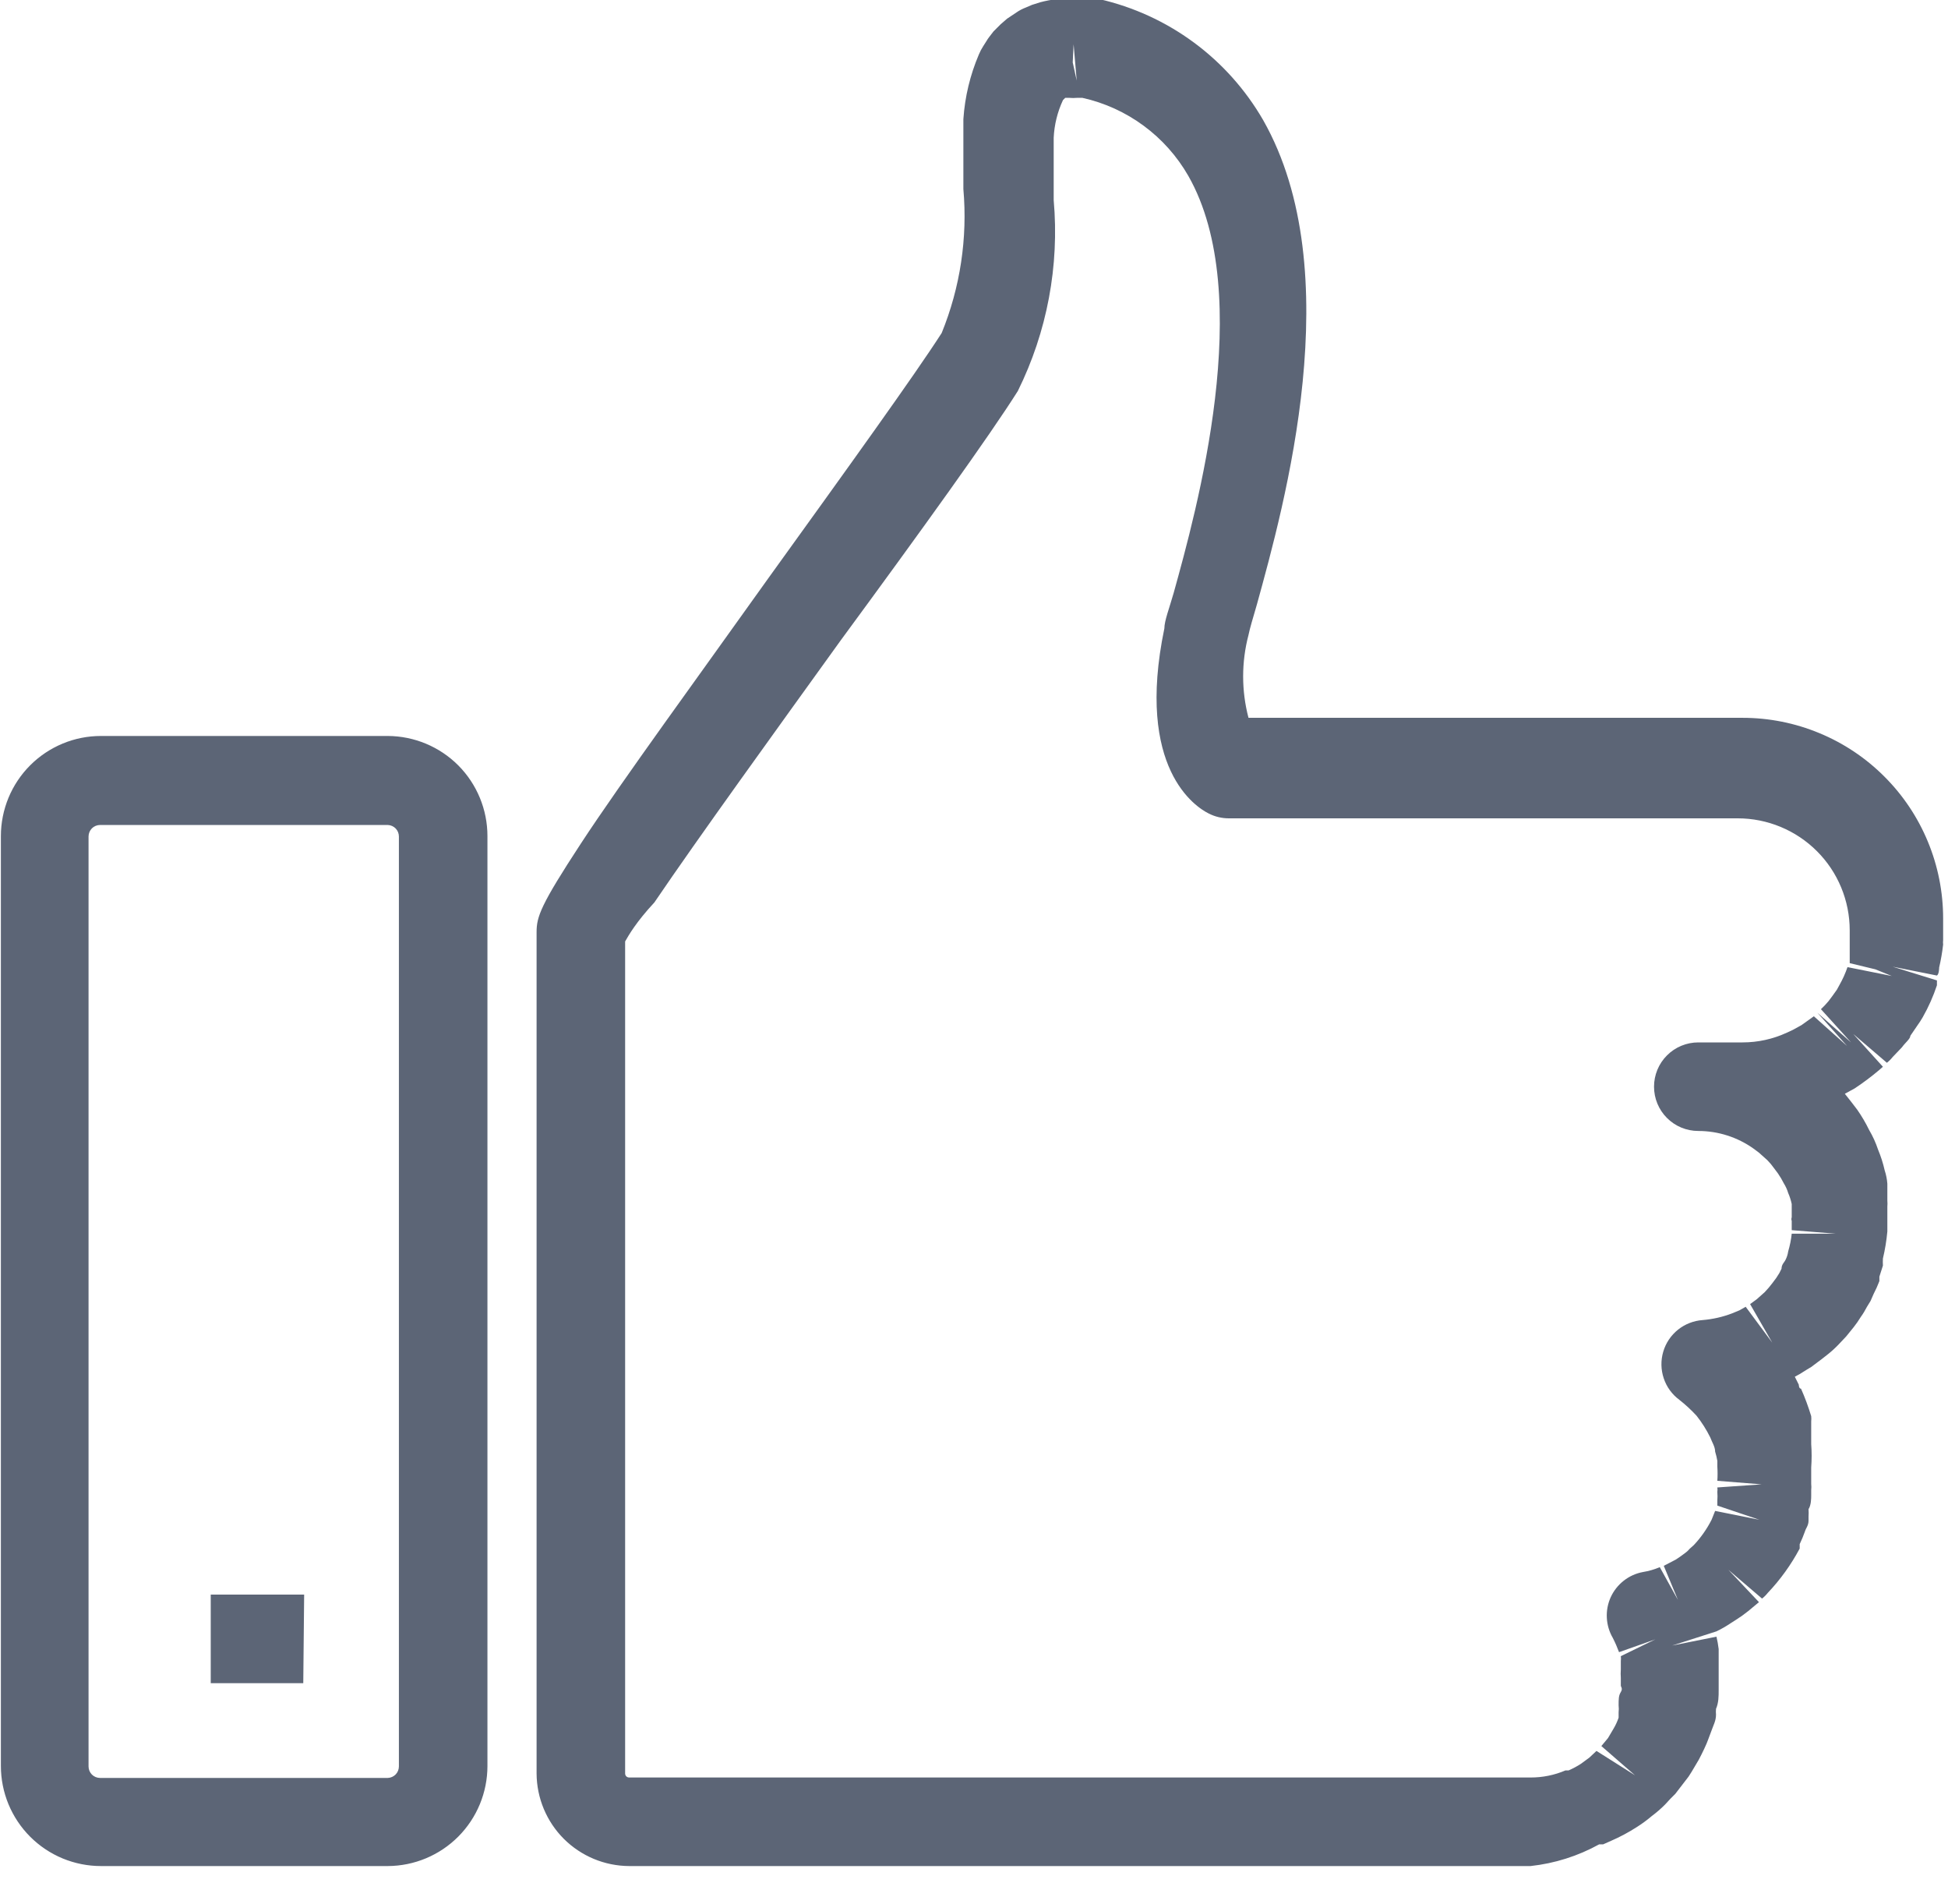 <svg width="44" height="43" viewBox="0 0 44 43" fill="none" xmlns="http://www.w3.org/2000/svg">
<path d="M34.57 42.14H14.21C13.656 42.137 13.127 41.916 12.735 41.525C12.344 41.134 12.123 40.603 12.12 40.05V21.05C12.12 20.7 12.21 20.44 13.12 19.05C14.03 17.66 15.85 15.17 17.36 13.05C19.14 10.58 20.66 8.47 21.27 7.52C21.689 6.491 21.857 5.377 21.76 4.27C21.76 3.71 21.76 3.19 21.76 2.69C21.794 2.187 21.912 1.694 22.11 1.23C22.137 1.164 22.171 1.1 22.21 1.04L22.28 0.93C22.298 0.899 22.318 0.868 22.34 0.84L22.44 0.71L22.5 0.65L22.6 0.55L22.75 0.42L22.96 0.28C23.025 0.235 23.096 0.198 23.17 0.17L23.31 0.11L23.5 0.05C23.618 0.019 23.739 -0.004 23.86 -0.02H24.31H24.55H24.83C25.601 0.156 26.328 0.489 26.965 0.959C27.602 1.429 28.134 2.025 28.53 2.71C30.48 6.14 29.01 11.4 28.39 13.65C28.3 13.96 28.23 14.19 28.2 14.34C28.039 14.953 28.039 15.597 28.2 16.21H39.36C39.955 16.21 40.544 16.327 41.093 16.555C41.643 16.782 42.143 17.116 42.563 17.537C42.984 17.957 43.318 18.457 43.545 19.006C43.773 19.556 43.89 20.145 43.89 20.74V20.99C43.89 21.05 43.89 21.14 43.89 21.23C43.886 21.263 43.886 21.297 43.89 21.33C43.87 21.505 43.84 21.678 43.8 21.85C43.8 21.85 43.8 22 43.75 22.03L42.75 21.83L43.75 22.14V22.25C43.667 22.5 43.56 22.741 43.43 22.97C43.39 23.039 43.347 23.106 43.3 23.17L43.15 23.39C43.15 23.46 43.03 23.55 42.96 23.65L42.75 23.87C42.712 23.918 42.668 23.962 42.62 24L41.86 23.35L42.53 24.09L42.45 24.16C42.272 24.311 42.085 24.451 41.89 24.58L41.67 24.7L41.82 24.89L41.95 25.06C42.052 25.206 42.142 25.36 42.22 25.52C42.302 25.659 42.369 25.807 42.42 25.96C42.483 26.112 42.534 26.269 42.57 26.43C42.602 26.527 42.622 26.628 42.63 26.73C42.63 26.78 42.63 26.86 42.63 26.94C42.63 27.02 42.63 27.05 42.63 27.11C42.634 27.157 42.634 27.203 42.63 27.25C42.63 27.25 42.63 27.36 42.63 27.43V27.81C42.611 28.015 42.578 28.219 42.53 28.42C42.527 28.473 42.527 28.527 42.53 28.58L42.45 28.83V28.93C42.413 29.029 42.369 29.126 42.32 29.22L42.25 29.38L42.17 29.51C42.129 29.59 42.083 29.667 42.03 29.74C41.981 29.82 41.928 29.897 41.87 29.97L41.7 30.18L41.53 30.36C41.455 30.439 41.375 30.512 41.29 30.58L41.15 30.69L40.91 30.87L40.81 30.93L40.65 31.03L40.54 31.09L40.63 31.27C40.63 31.27 40.63 31.36 40.68 31.36C40.77 31.562 40.846 31.769 40.91 31.98C40.914 32.02 40.914 32.06 40.91 32.1V32.22V32.35V32.46C40.91 32.51 40.91 32.56 40.91 32.61C40.923 32.786 40.923 32.964 40.91 33.14V33.51C40.915 33.556 40.915 33.603 40.91 33.65C40.91 33.65 40.91 33.71 40.91 33.77C40.91 33.83 40.91 33.99 40.85 34.08C40.854 34.137 40.854 34.194 40.85 34.25V34.34C40.85 34.45 40.79 34.51 40.77 34.58C40.735 34.679 40.695 34.776 40.65 34.87C40.65 34.87 40.65 34.96 40.65 34.97C40.456 35.334 40.214 35.671 39.93 35.97C39.892 36.018 39.848 36.062 39.8 36.1L39.04 35.45L39.73 36.18L39.49 36.38C39.401 36.452 39.307 36.519 39.21 36.58L39.1 36.65C38.995 36.721 38.885 36.785 38.77 36.84L37.77 37.16L38.77 36.96C38.792 37.052 38.809 37.146 38.82 37.24C38.82 37.24 38.82 37.37 38.82 37.45C38.82 37.53 38.82 37.68 38.82 37.76V38.16C38.82 38.31 38.82 38.45 38.76 38.59C38.756 38.633 38.756 38.677 38.76 38.72C38.76 38.86 38.7 38.96 38.67 39.05C38.64 39.14 38.61 39.2 38.58 39.29C38.55 39.38 38.45 39.59 38.37 39.74L38.21 40.01L38.14 40.12L37.84 40.51L37.73 40.62L37.61 40.75C37.517 40.844 37.416 40.931 37.31 41.01C37.203 41.101 37.089 41.185 36.97 41.26C36.785 41.379 36.591 41.483 36.39 41.57L36.21 41.65H36.12C35.641 41.915 35.114 42.081 34.57 42.14ZM14.12 21.26V40.05C14.12 40.074 14.13 40.097 14.146 40.114C14.163 40.13 14.186 40.14 14.21 40.14H34.57C34.842 40.141 35.11 40.087 35.36 39.98H35.43C35.527 39.938 35.621 39.888 35.71 39.83L35.9 39.69L36.06 39.54L36.93 40.09L36.17 39.43L36.32 39.25L36.45 39.03C36.495 38.954 36.531 38.873 36.56 38.79V38.67C36.566 38.617 36.566 38.563 36.56 38.51C36.56 38.37 36.56 38.29 36.61 38.21C36.66 38.13 36.61 38.09 36.61 38.07V37.89C36.605 37.827 36.605 37.763 36.61 37.7V37.59C36.61 37.59 36.61 37.53 36.61 37.51C36.615 37.473 36.615 37.437 36.61 37.4L37.39 37.02L36.57 37.31C36.529 37.201 36.483 37.094 36.43 36.99C36.349 36.852 36.302 36.695 36.294 36.535C36.285 36.374 36.316 36.214 36.382 36.068C36.449 35.922 36.55 35.794 36.677 35.695C36.803 35.596 36.952 35.529 37.11 35.5C37.241 35.479 37.368 35.442 37.49 35.39L37.9 36.13L37.58 35.36L37.85 35.22L37.94 35.16L38.05 35.08C38.091 35.052 38.128 35.019 38.16 34.98L38.26 34.89C38.42 34.72 38.554 34.528 38.66 34.32L38.74 34.12L39.74 34.32L38.79 34V33.89C38.795 33.823 38.795 33.757 38.79 33.69C38.795 33.657 38.795 33.623 38.79 33.59L39.79 33.52L38.79 33.44C38.797 33.334 38.797 33.227 38.79 33.12C38.79 33.12 38.79 33.03 38.79 32.99C38.778 32.919 38.761 32.849 38.74 32.78C38.74 32.67 38.67 32.57 38.63 32.46C38.544 32.286 38.44 32.122 38.32 31.97C38.2 31.84 38.069 31.719 37.93 31.61C37.766 31.488 37.643 31.319 37.579 31.125C37.514 30.931 37.51 30.721 37.568 30.525C37.625 30.329 37.742 30.155 37.902 30.027C38.061 29.9 38.256 29.824 38.46 29.81C38.686 29.791 38.908 29.741 39.12 29.66L39.29 29.59L39.43 29.51L40.03 30.32L39.53 29.45L39.68 29.34L39.86 29.18L39.95 29.08L40.03 28.98L40.12 28.86L40.19 28.75L40.24 28.65C40.24 28.55 40.31 28.5 40.33 28.45C40.361 28.391 40.381 28.326 40.39 28.26C40.429 28.129 40.456 27.996 40.47 27.86H41.47L40.47 27.78V27.57C40.46 27.544 40.46 27.516 40.47 27.49V27.33V27.19C40.452 27.104 40.425 27.02 40.39 26.94C40.367 26.863 40.333 26.789 40.29 26.72C40.252 26.644 40.208 26.57 40.16 26.5L40.07 26.38C40.025 26.316 39.975 26.256 39.92 26.2L39.73 26.03L39.61 25.94C39.245 25.68 38.808 25.54 38.36 25.54C38.095 25.54 37.84 25.435 37.653 25.247C37.465 25.06 37.36 24.805 37.36 24.54C37.36 24.275 37.465 24.02 37.653 23.833C37.84 23.645 38.095 23.54 38.36 23.54H39.36C39.706 23.54 40.047 23.465 40.36 23.32L40.49 23.26L40.69 23.15L40.97 22.95L41.72 23.62L41.05 22.87L41.81 23.54L41.13 22.79L41.22 22.7L41.3 22.61L41.39 22.49L41.49 22.35L41.55 22.24C41.622 22.113 41.682 21.979 41.73 21.84L42.73 22.04L42.36 21.89L41.78 21.75V21.6C41.78 21.53 41.78 21.43 41.78 21.34C41.78 21.25 41.78 21.24 41.78 21.23C41.78 21.22 41.78 21.14 41.78 21.13V21.01C41.78 20.339 41.514 19.695 41.039 19.221C40.565 18.747 39.921 18.48 39.25 18.48H27.76C27.6 18.481 27.442 18.443 27.3 18.37C27.02 18.23 25.64 17.37 26.3 14.19C26.3 14.02 26.41 13.74 26.51 13.39C27.02 11.55 28.38 6.67 26.84 3.97C26.586 3.527 26.242 3.141 25.83 2.838C25.419 2.535 24.949 2.321 24.45 2.21H24.32C24.267 2.215 24.213 2.215 24.16 2.21H24.06L24.01 2.26C23.885 2.527 23.814 2.816 23.8 3.11C23.8 3.54 23.8 4.02 23.8 4.52C23.931 6.004 23.651 7.495 22.99 8.83C22.36 9.83 20.82 11.97 18.99 14.46C17.55 16.46 15.77 18.92 14.78 20.38C14.37 20.82 14.2 21.12 14.12 21.26ZM24.23 1.41L24.32 1.82L24.25 1L24.23 1.41ZM8.76 42.14H2.28C1.983 42.14 1.689 42.081 1.415 41.968C1.141 41.854 0.892 41.688 0.682 41.478C0.472 41.268 0.306 41.019 0.192 40.745C0.079 40.471 0.02 40.177 0.02 39.88V18.88C0.02 18.583 0.079 18.29 0.192 18.015C0.306 17.741 0.472 17.492 0.682 17.282C0.892 17.072 1.141 16.906 1.415 16.792C1.689 16.678 1.983 16.62 2.28 16.62H8.76C9.358 16.623 9.93 16.862 10.352 17.285C10.773 17.709 11.01 18.282 11.01 18.88V39.88C11.01 40.478 10.773 41.051 10.352 41.474C9.93 41.898 9.358 42.137 8.76 42.14ZM2.26 18.63C2.226 18.63 2.192 18.637 2.16 18.65C2.129 18.663 2.1 18.682 2.076 18.706C2.052 18.73 2.033 18.759 2.02 18.79C2.007 18.822 2 18.856 2 18.89V39.89C2 39.924 2.007 39.958 2.02 39.99C2.033 40.021 2.052 40.05 2.076 40.074C2.1 40.098 2.129 40.117 2.16 40.13C2.192 40.143 2.226 40.15 2.26 40.15H8.76C8.827 40.147 8.891 40.119 8.938 40.07C8.984 40.022 9.01 39.957 9.01 39.89V18.89C9.01 18.823 8.984 18.758 8.938 18.71C8.891 18.661 8.827 18.633 8.76 18.63H2.26ZM6.87 36.01H4.76V38.01H6.85L6.87 36.01Z" fill="#5C6576"/>
</svg>

